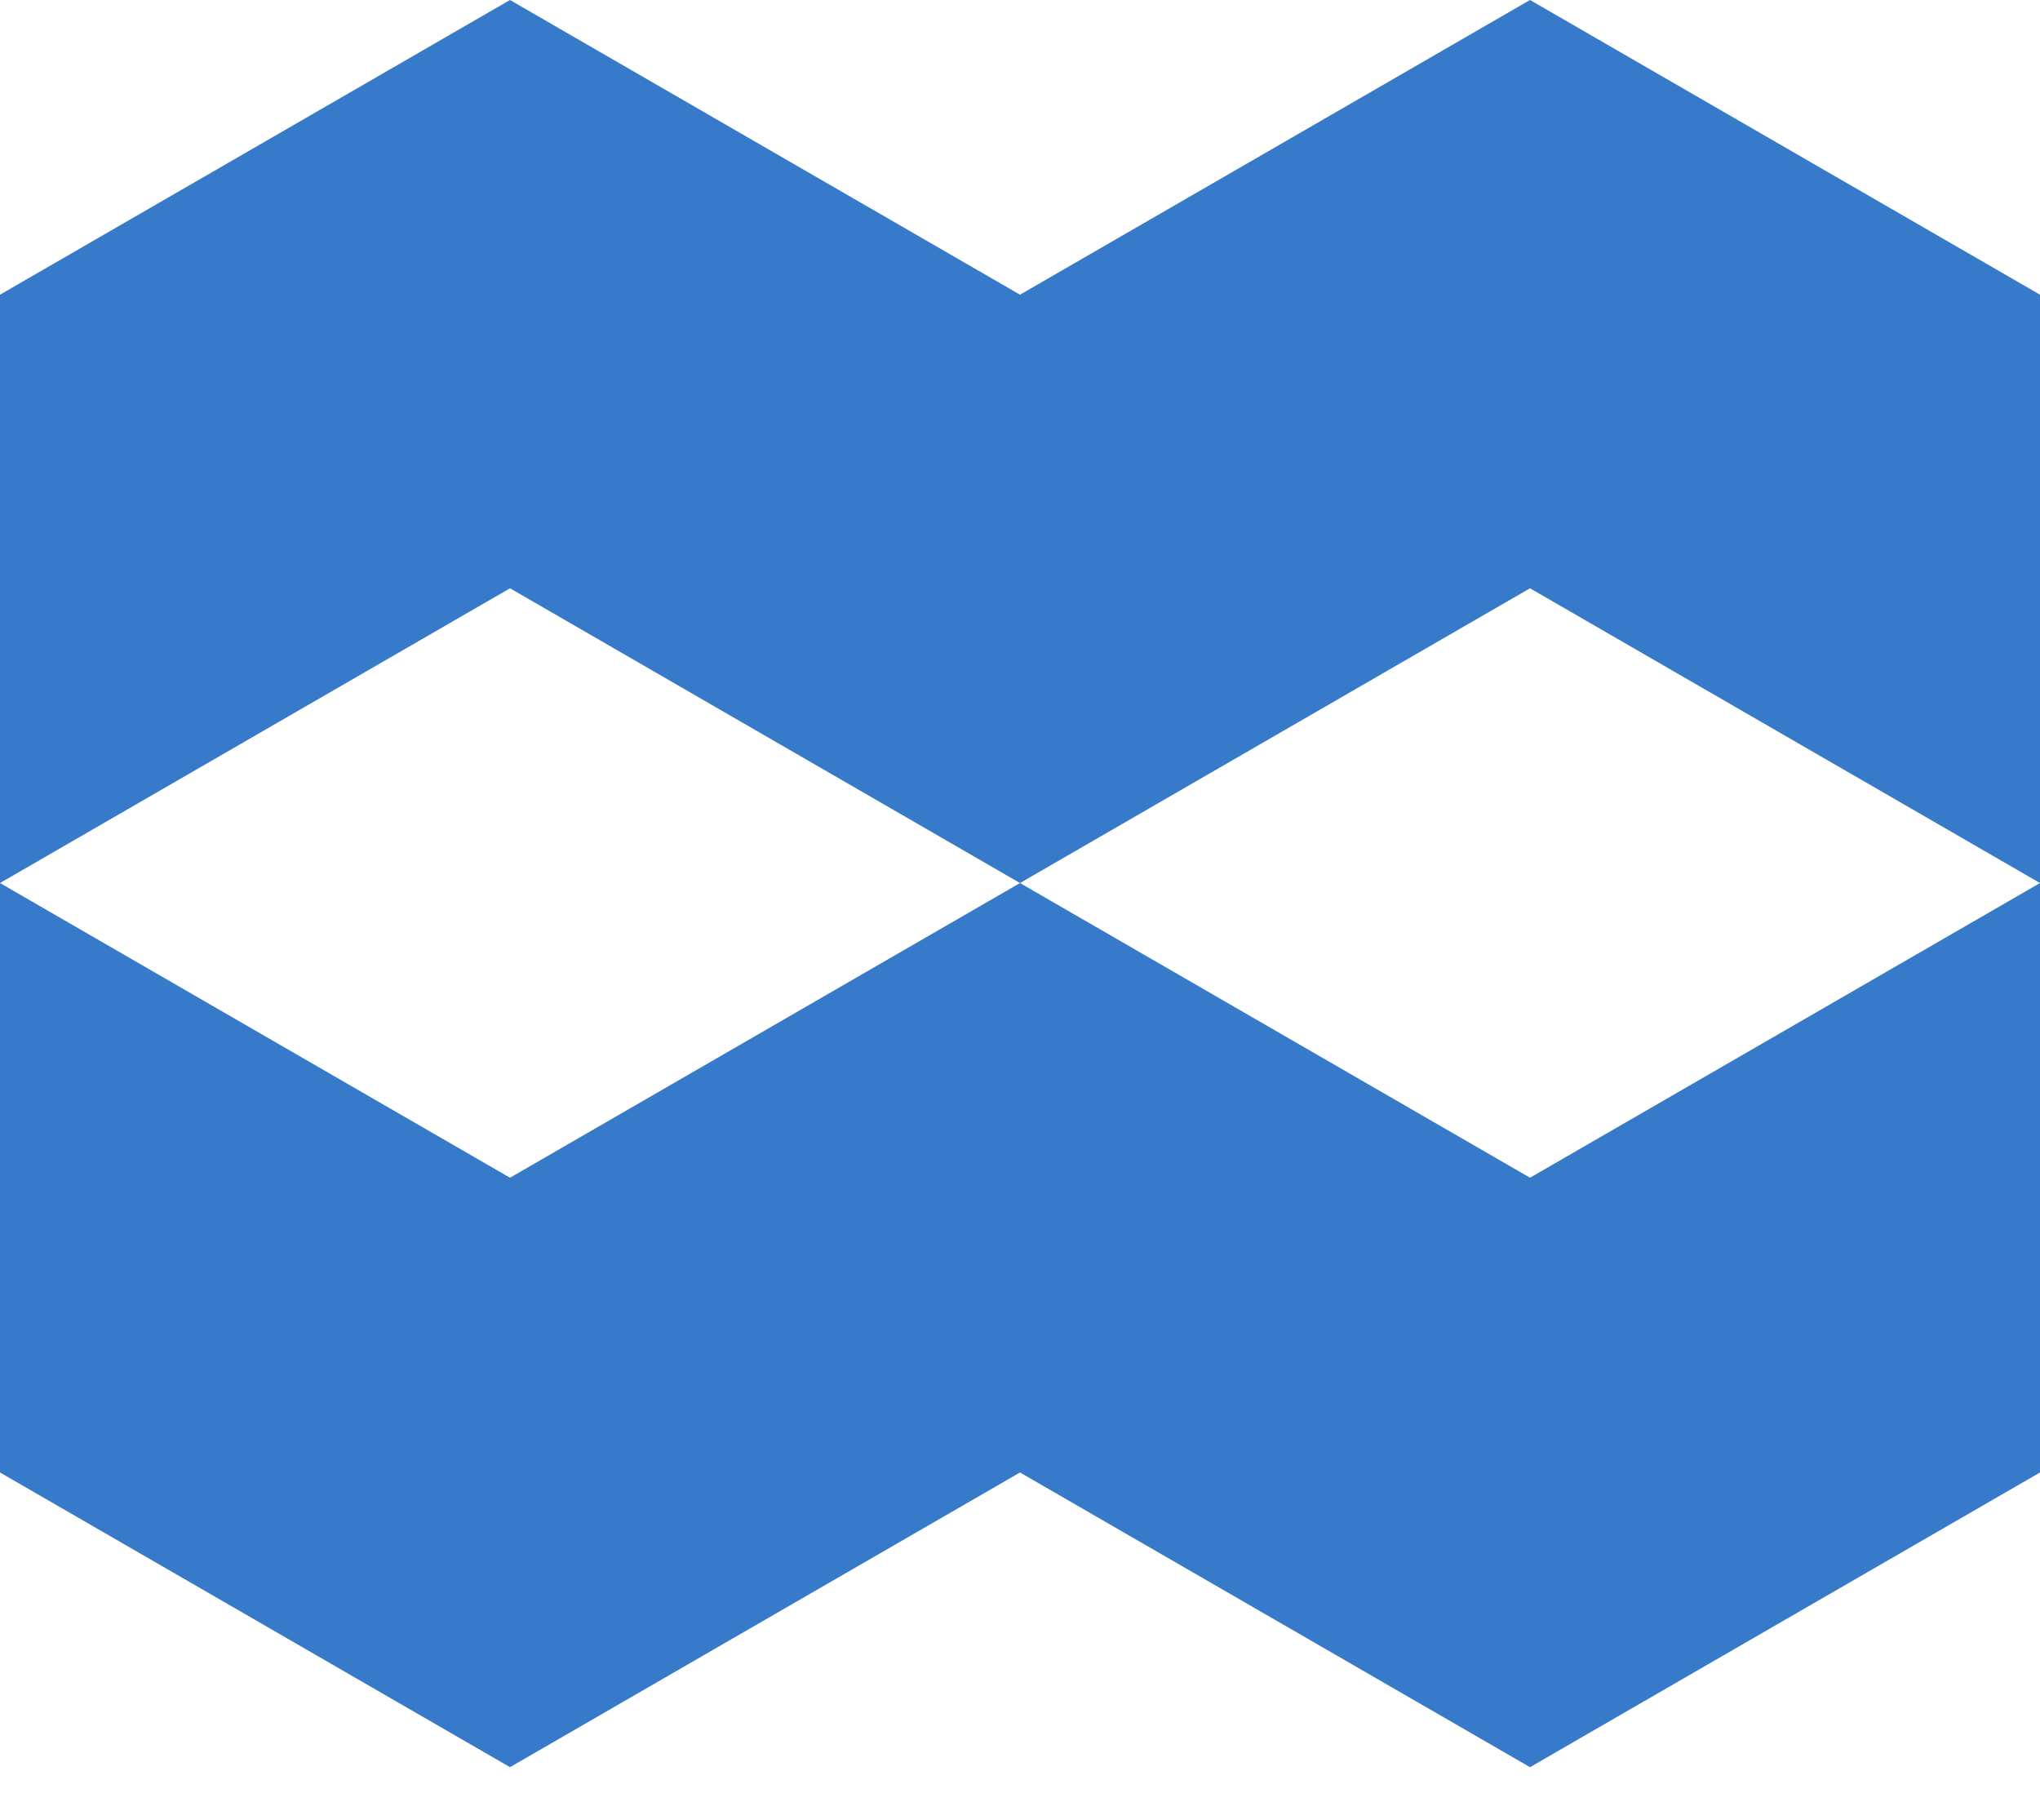 <?xml version="1.0" encoding="UTF-8"?> <svg xmlns="http://www.w3.org/2000/svg" width="37" height="33" viewBox="0 0 37 33" fill="none"><path d="M0 16.013V26.702L9.25 32.046V21.357L0 16.013Z" fill="#377AC9"></path><path d="M18.5 16.013V26.702L9.25 32.046V21.357L18.5 16.013Z" fill="#377AC9"></path><path d="M18.5 16.013V26.702L27.75 32.046V21.357L18.5 16.013Z" fill="#377AC9"></path><path d="M37 16.013V26.702L27.75 32.046V21.357L37 16.013Z" fill="#377AC9"></path><path d="M18.5 16.013V5.344L9.25 0V10.668L18.5 16.013Z" fill="#377AC9"></path><path d="M37 16.013V5.344L27.75 0V10.668L37 16.013Z" fill="#377AC9"></path><path d="M18.5 16.013V5.344L27.75 0V10.668L18.5 16.013Z" fill="#377AC9"></path><path d="M0 16.013V5.344L9.25 0V10.668L0 16.013Z" fill="#377AC9"></path></svg> 